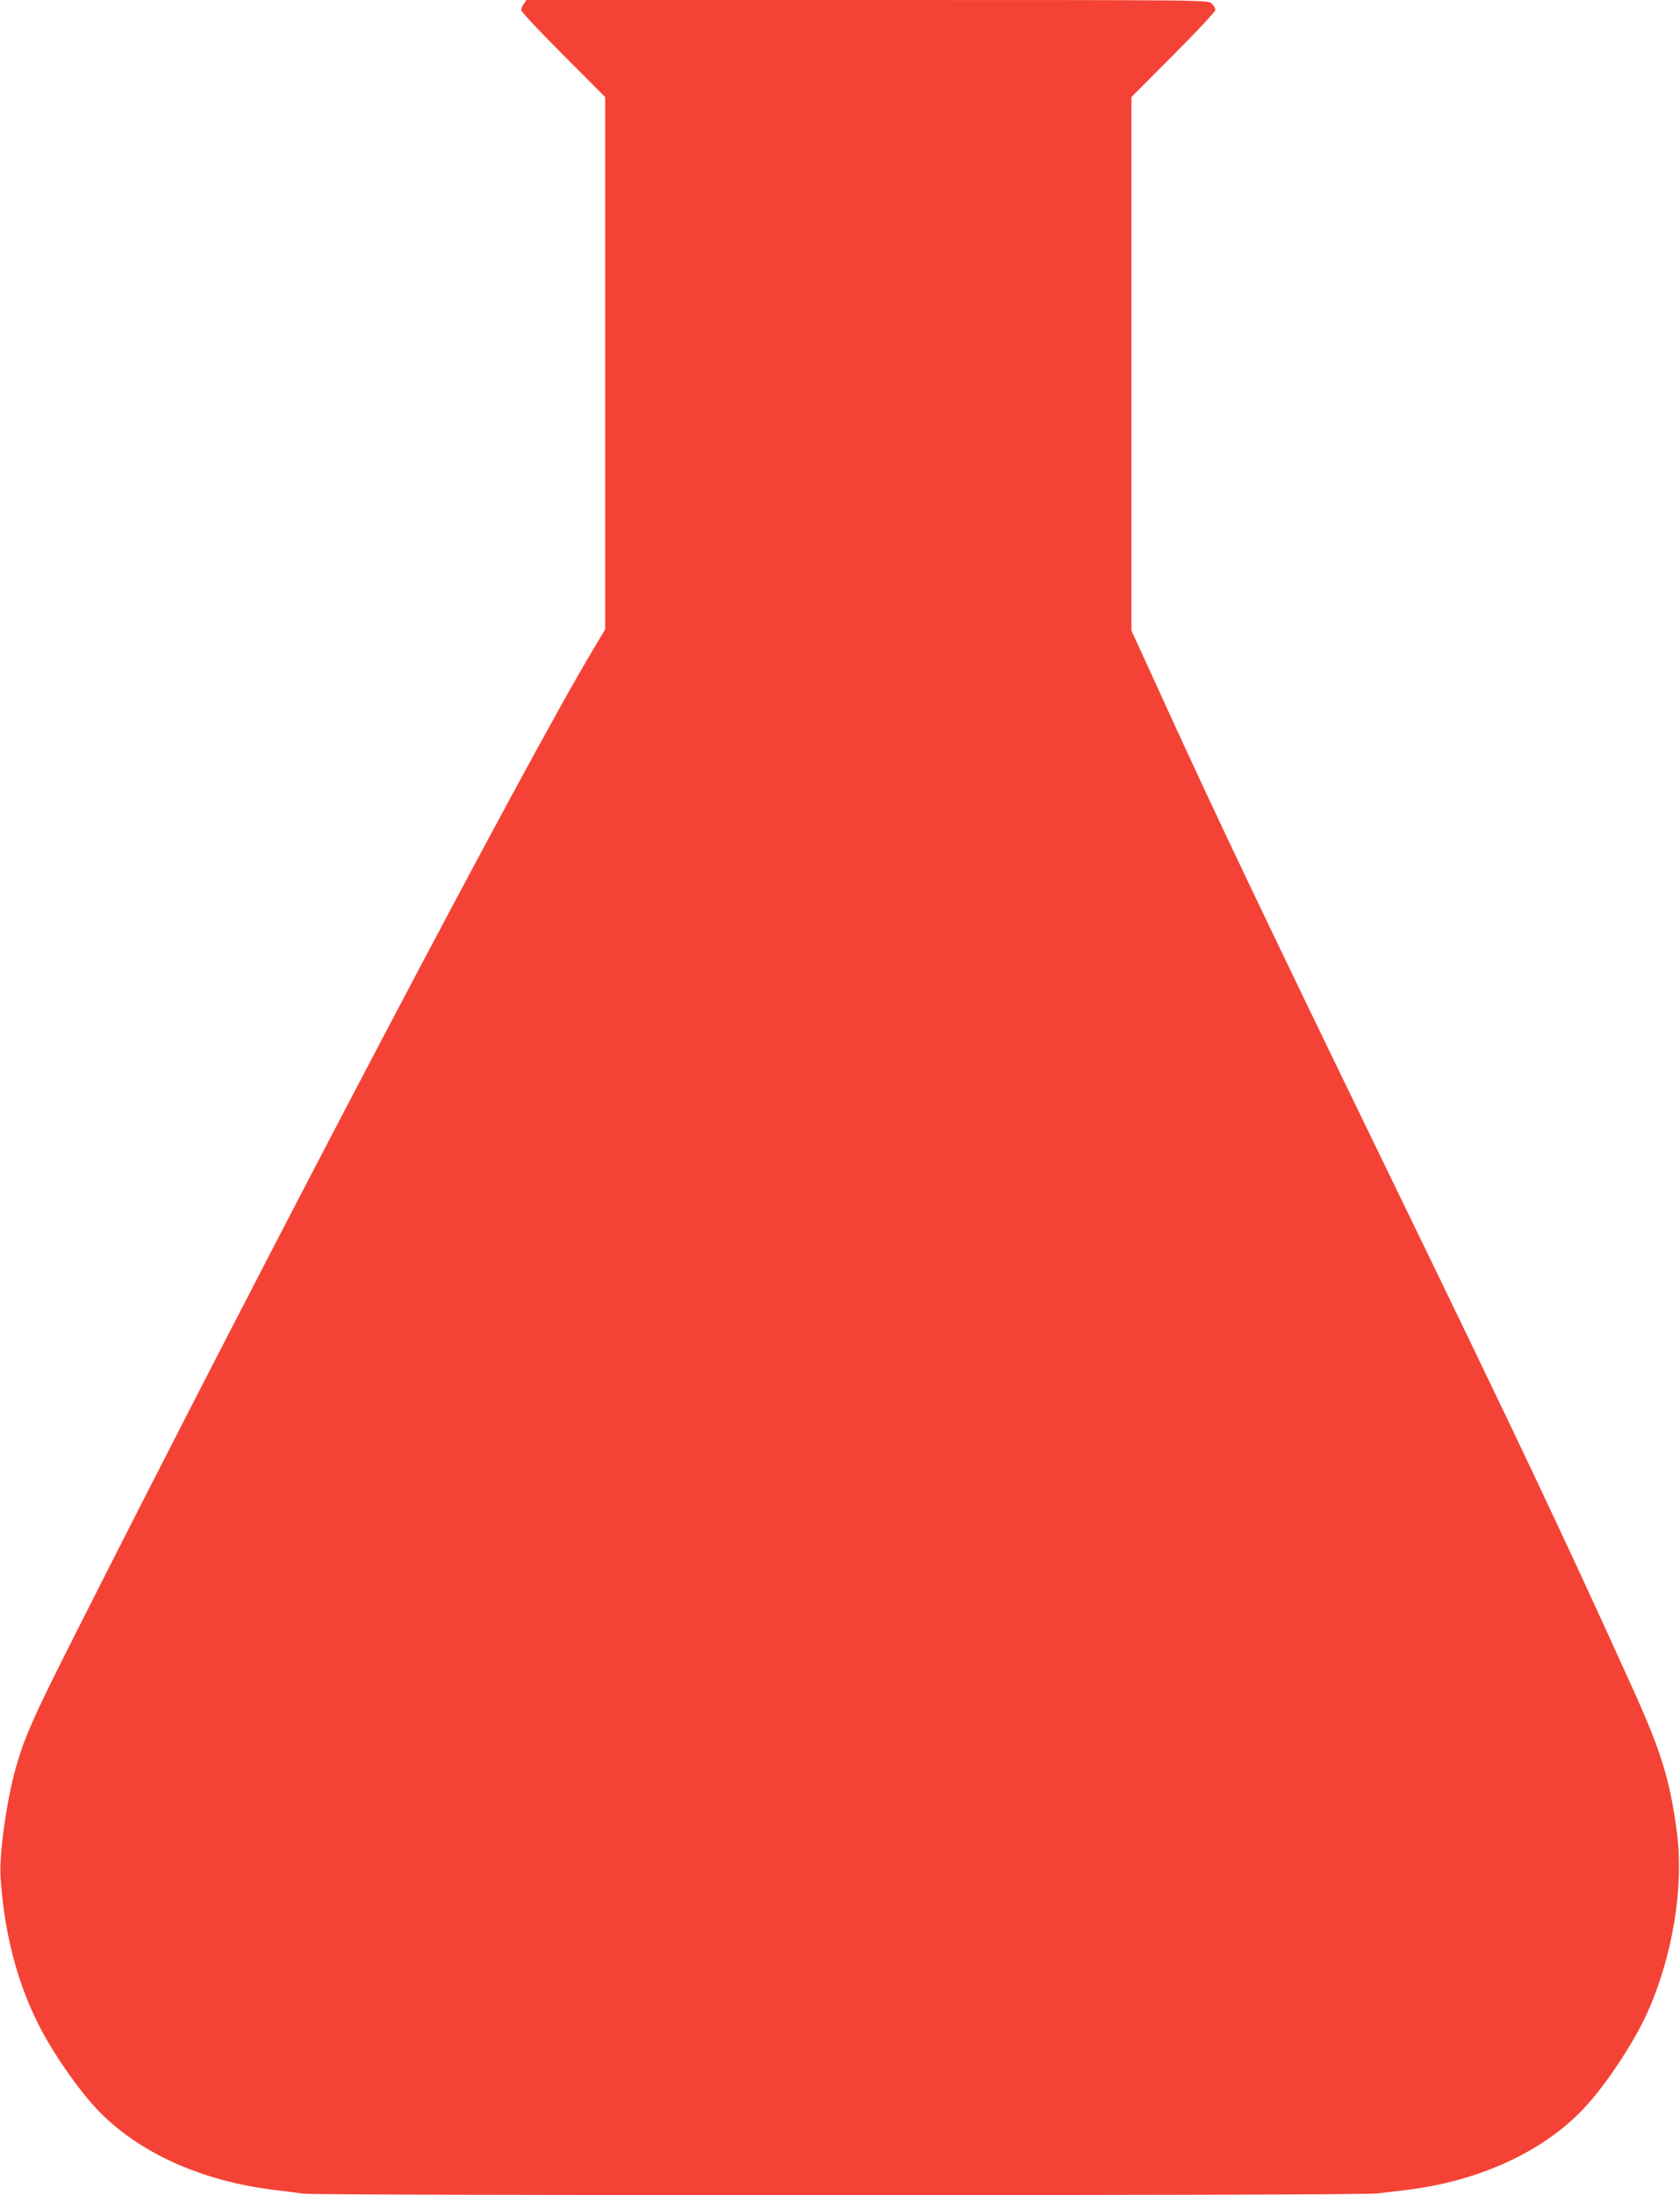 <?xml version="1.0" standalone="no"?>
<!DOCTYPE svg PUBLIC "-//W3C//DTD SVG 20010904//EN"
 "http://www.w3.org/TR/2001/REC-SVG-20010904/DTD/svg10.dtd">
<svg version="1.0" xmlns="http://www.w3.org/2000/svg"
 width="980pt" height="1280pt" viewBox="0 0 980 1280"
 preserveAspectRatio="xMidYMid meet">
<g transform="translate(0,1280) scale(0.1,-0.1)"
fill="#f44336" stroke="none">
<path d="M3056 12778 c-9 -12 -16 -29 -16 -37 0 -9 110 -126 245 -261 l245
-246 0 -1552 0 -1552 -74 -124 c-395 -660 -1869 -3461 -3038 -5776 -223 -441
-276 -562 -327 -742 -53 -191 -96 -498 -88 -630 23 -367 117 -694 279 -968 81
-137 194 -293 278 -383 239 -255 610 -425 1045 -477 50 -6 123 -15 163 -21 99
-12 6166 -12 6264 1 40 5 116 14 168 20 427 51 803 224 1040 477 126 134 288
378 366 550 150 329 218 737 176 1058 -40 307 -93 477 -264 853 -404 891 -651
1413 -1418 2992 -720 1482 -995 2059 -1295 2715 -75 165 -152 333 -171 374
l-34 74 0 1555 0 1556 245 246 c135 135 245 253 245 262 0 10 -10 26 -22 38
-22 20 -23 20 -2009 20 l-1988 0 -15 -22z"/>
</g>
</svg>
